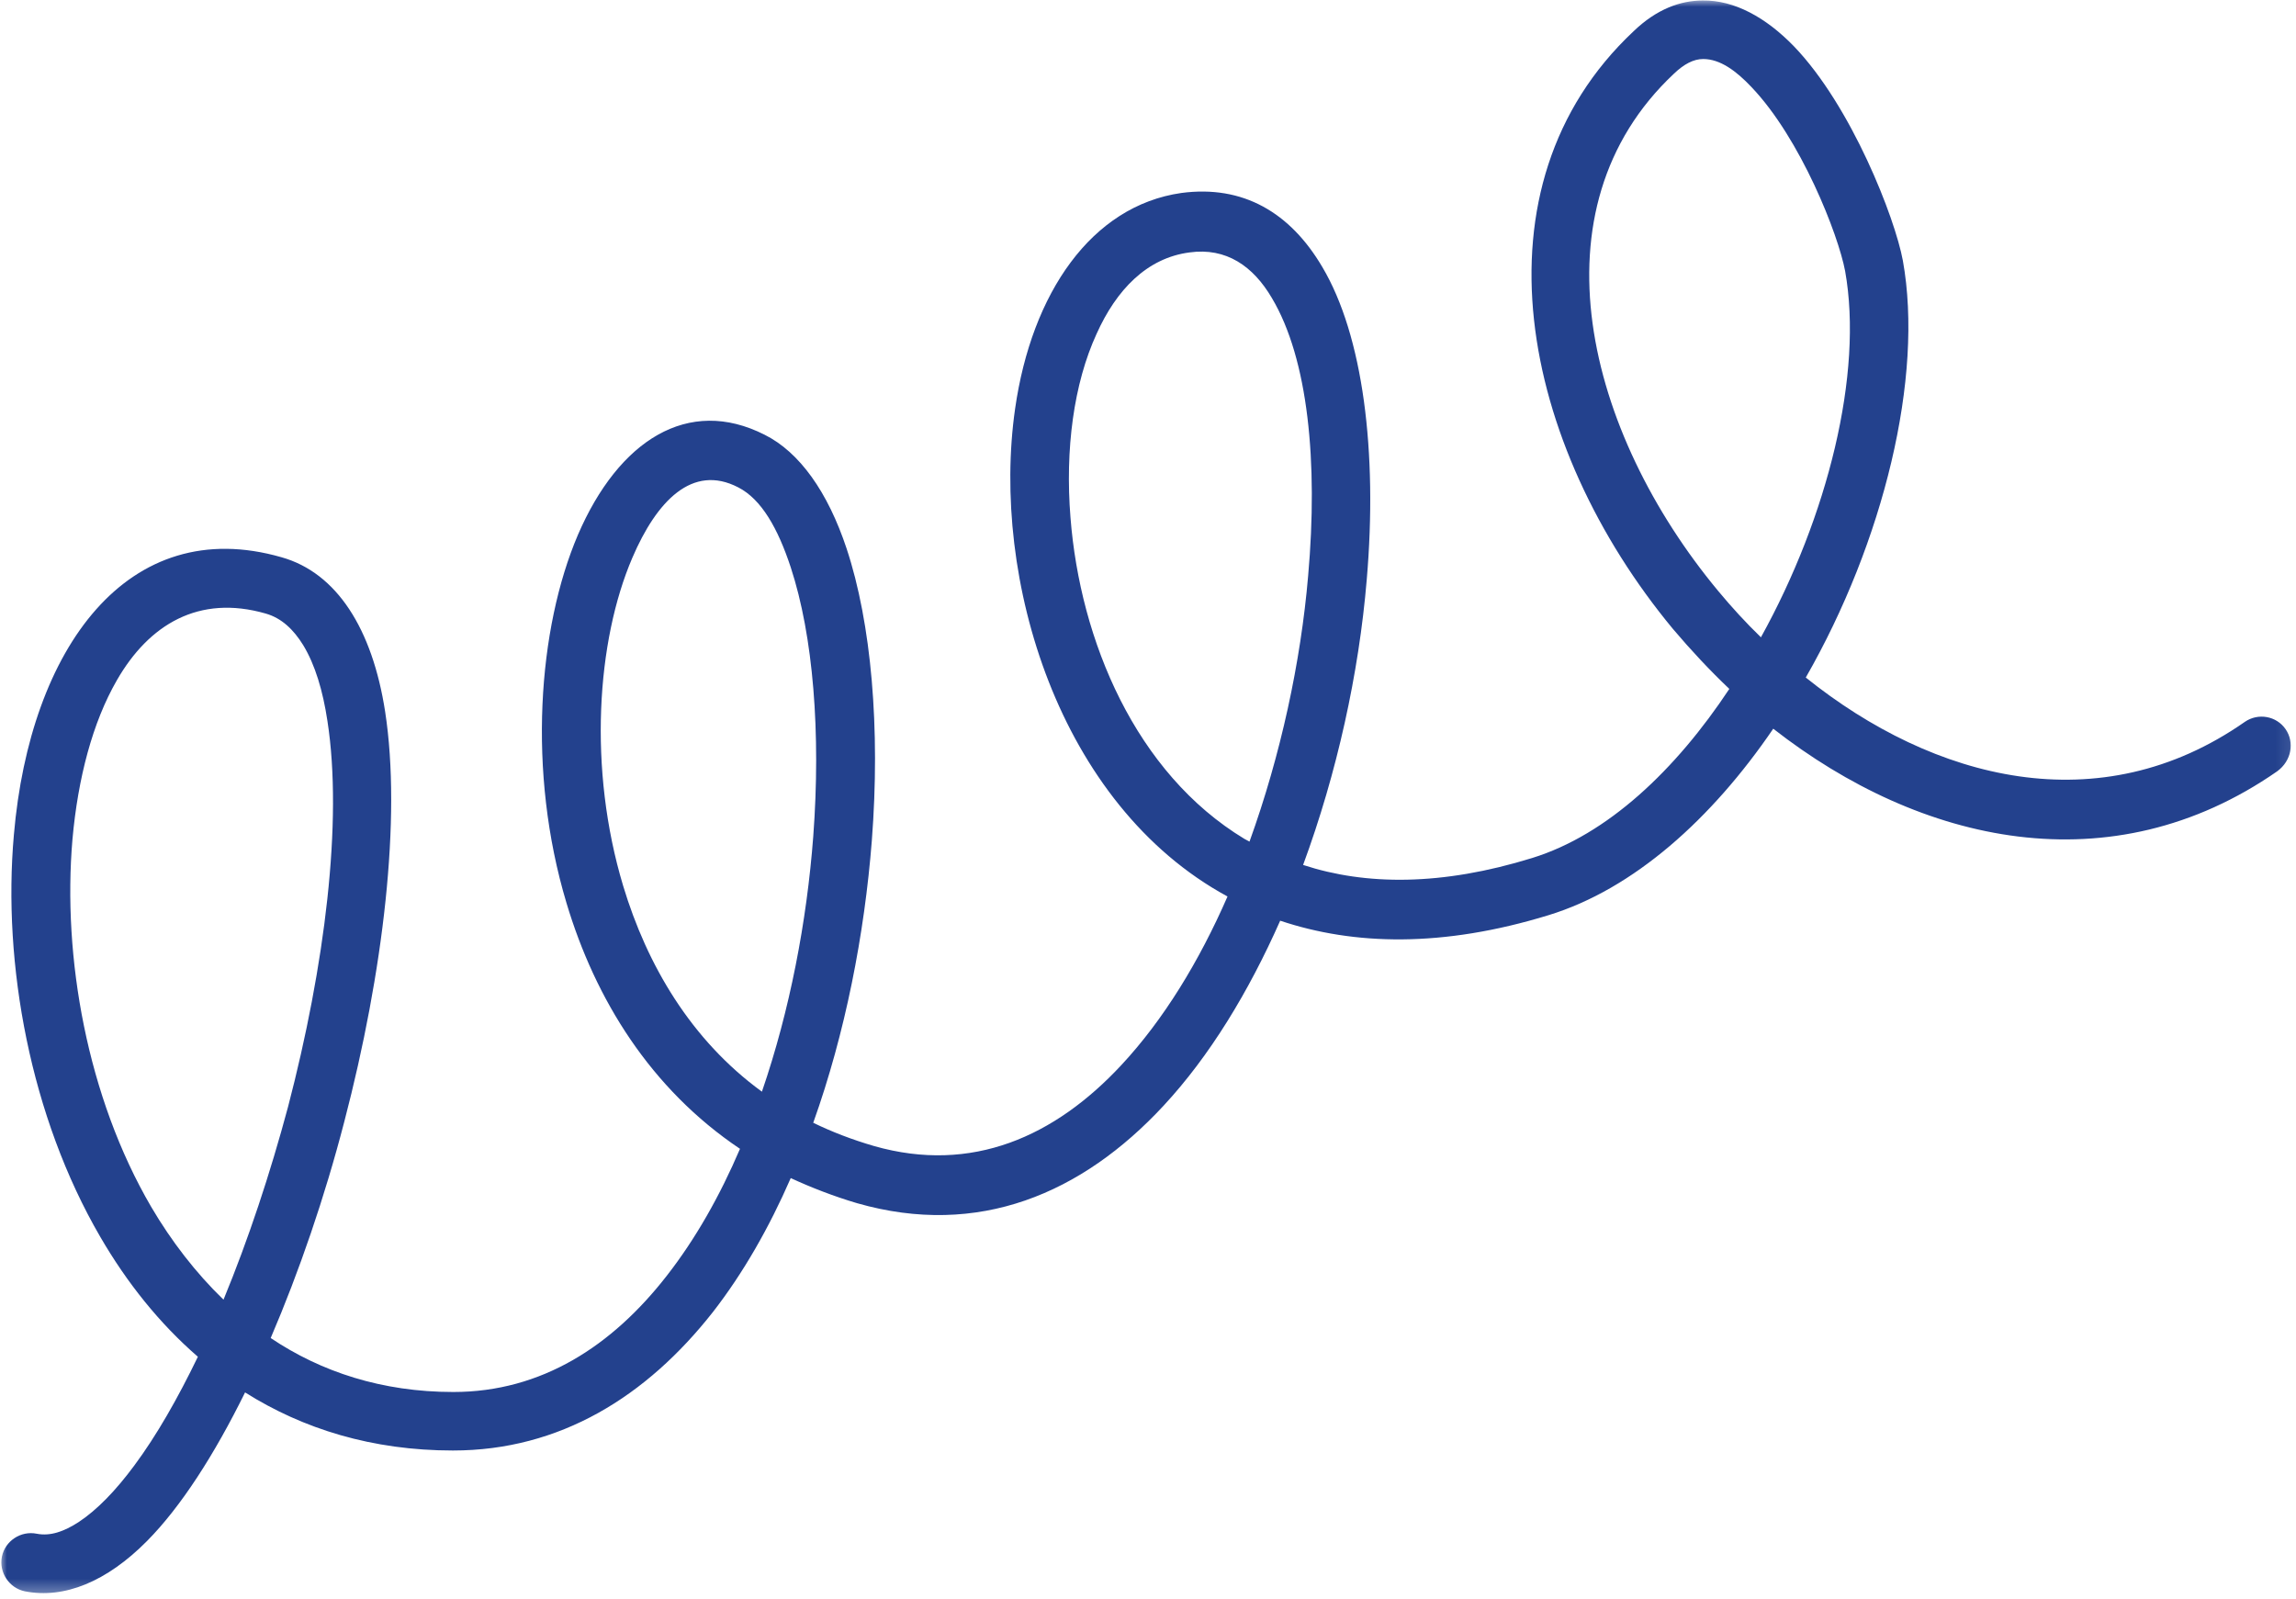 <svg xmlns="http://www.w3.org/2000/svg" width="168" height="117" viewBox="0 0 168 117" fill="none"><mask id="mask0_143_5318" style="mask-type:luminance" maskUnits="userSpaceOnUse" x="0" y="0" width="168" height="117"><path d="M0 0H167.906V116.693H0V0Z" fill="white"></path></mask><g mask="url(#mask0_143_5318)"><path d="M167.24 53.354C166.568 52.38 165.229 52.146 164.255 52.818C153.635 60.24 141.51 57.099 132.13 49.573C137.823 39.641 140.771 27.599 139.234 19.068C138.661 15.958 135.479 7.766 131.26 3.385C129.214 1.276 126.906 0.005 124.594 0.036C122.953 0.036 121.208 0.672 119.536 2.281C107.375 13.682 111.292 32.615 122.417 46.026C123.724 47.568 125.094 49.036 126.536 50.406C122.615 56.328 117.625 61.078 112.099 62.781C105.5 64.823 99.938 64.792 95.349 63.286C97.828 56.562 99.432 49.271 100.005 42.417C100.807 33.052 99.734 24.552 96.755 19.537C94.412 15.557 90.958 13.516 86.438 14.12C79.87 15.057 75.484 21.443 74.276 29.906C72.5 42.281 77.427 58.87 89.818 65.594C87.745 70.344 85.13 74.625 82.047 77.932C77.193 83.151 71.125 85.896 63.958 83.854C62.349 83.385 60.875 82.818 59.505 82.151C61.849 75.594 63.255 68.37 63.792 61.51C64.427 53.286 63.755 45.594 61.948 40.141C60.573 35.995 58.5 33.083 55.953 31.812C50.359 28.969 45.266 32.214 42.286 39.135C39.37 45.958 38.568 56.464 41.448 66.062C43.557 73.12 47.609 79.672 54.146 84.057C52.672 87.5 50.896 90.646 48.781 93.354C44.797 98.469 39.635 101.849 33.172 101.849C27.948 101.849 23.49 100.375 19.807 97.901C21.885 93.052 23.76 87.599 25.198 82.047C28.047 71.146 29.385 59.875 28.182 52.078C27.245 45.995 24.63 41.911 20.609 40.776C9.354 37.531 2.188 47.432 1.016 61.078C0.177 70.542 2.219 81.713 7.344 90.51C9.286 93.854 11.667 96.833 14.479 99.271C13.005 102.318 11.463 105.026 9.823 107.234C8.484 109.042 7.109 110.479 5.734 111.38C4.698 112.047 3.693 112.417 2.688 112.219C1.516 111.984 0.375 112.75 0.141 113.891C-0.094 115.057 0.677 116.198 1.818 116.432C4.698 117 7.812 115.729 10.76 112.75C13.24 110.245 15.688 106.432 17.932 101.88C22.182 104.557 27.245 106.13 33.141 106.13C40.979 106.13 47.307 102.182 52.167 95.995C54.38 93.151 56.286 89.807 57.859 86.198C59.37 86.896 61.01 87.531 62.719 88.037C71.599 90.578 79.167 87.333 85.13 80.912C88.516 77.266 91.359 72.583 93.672 67.365C99.068 69.172 105.562 69.338 113.302 66.963C119.536 65.057 125.26 59.906 129.75 53.318C140.536 61.745 154.474 64.891 166.635 56.427C167.672 55.661 167.906 54.323 167.24 53.354ZM16.354 95.094C14.312 93.12 12.537 90.812 11.062 88.302C6.375 80.276 4.562 70.042 5.302 61.411C5.703 56.932 6.776 52.849 8.552 49.771C10.896 45.693 14.547 43.484 19.438 44.891C20.609 45.224 21.479 46.062 22.182 47.198C23.057 48.635 23.625 50.542 23.958 52.75C25.099 60.109 23.76 70.708 21.078 80.979C19.771 85.859 18.167 90.708 16.354 95.094ZM55.75 79.875C50.557 76.094 47.344 70.609 45.599 64.823C43.021 56.26 43.656 46.896 46.271 40.807C48.047 36.661 50.661 33.922 54.01 35.656C55.719 36.526 56.922 38.667 57.859 41.51C59.505 46.526 60.073 53.62 59.505 61.214C59.036 67.401 57.797 73.922 55.75 79.875ZM91.427 61.578C91.292 61.51 91.193 61.448 91.057 61.38C83.088 56.562 79.031 46.865 78.328 37.865C77.927 32.88 78.562 28.068 80.24 24.422C81.682 21.208 83.922 18.87 87.042 18.469C89.719 18.099 91.698 19.469 93.068 21.812C95.719 26.26 96.453 33.818 95.719 42.115C95.182 48.438 93.708 55.26 91.427 61.578ZM128.849 46.63C127.74 45.557 126.703 44.422 125.729 43.25C116.083 31.646 111.932 15.292 122.484 5.391C123.219 4.687 123.922 4.318 124.625 4.318C125.865 4.318 127.036 5.187 128.146 6.359C131.76 10.141 134.51 17.162 135.01 19.838C136.349 27.328 133.74 37.797 128.849 46.63Z" fill="#23418D"></path></g></svg>